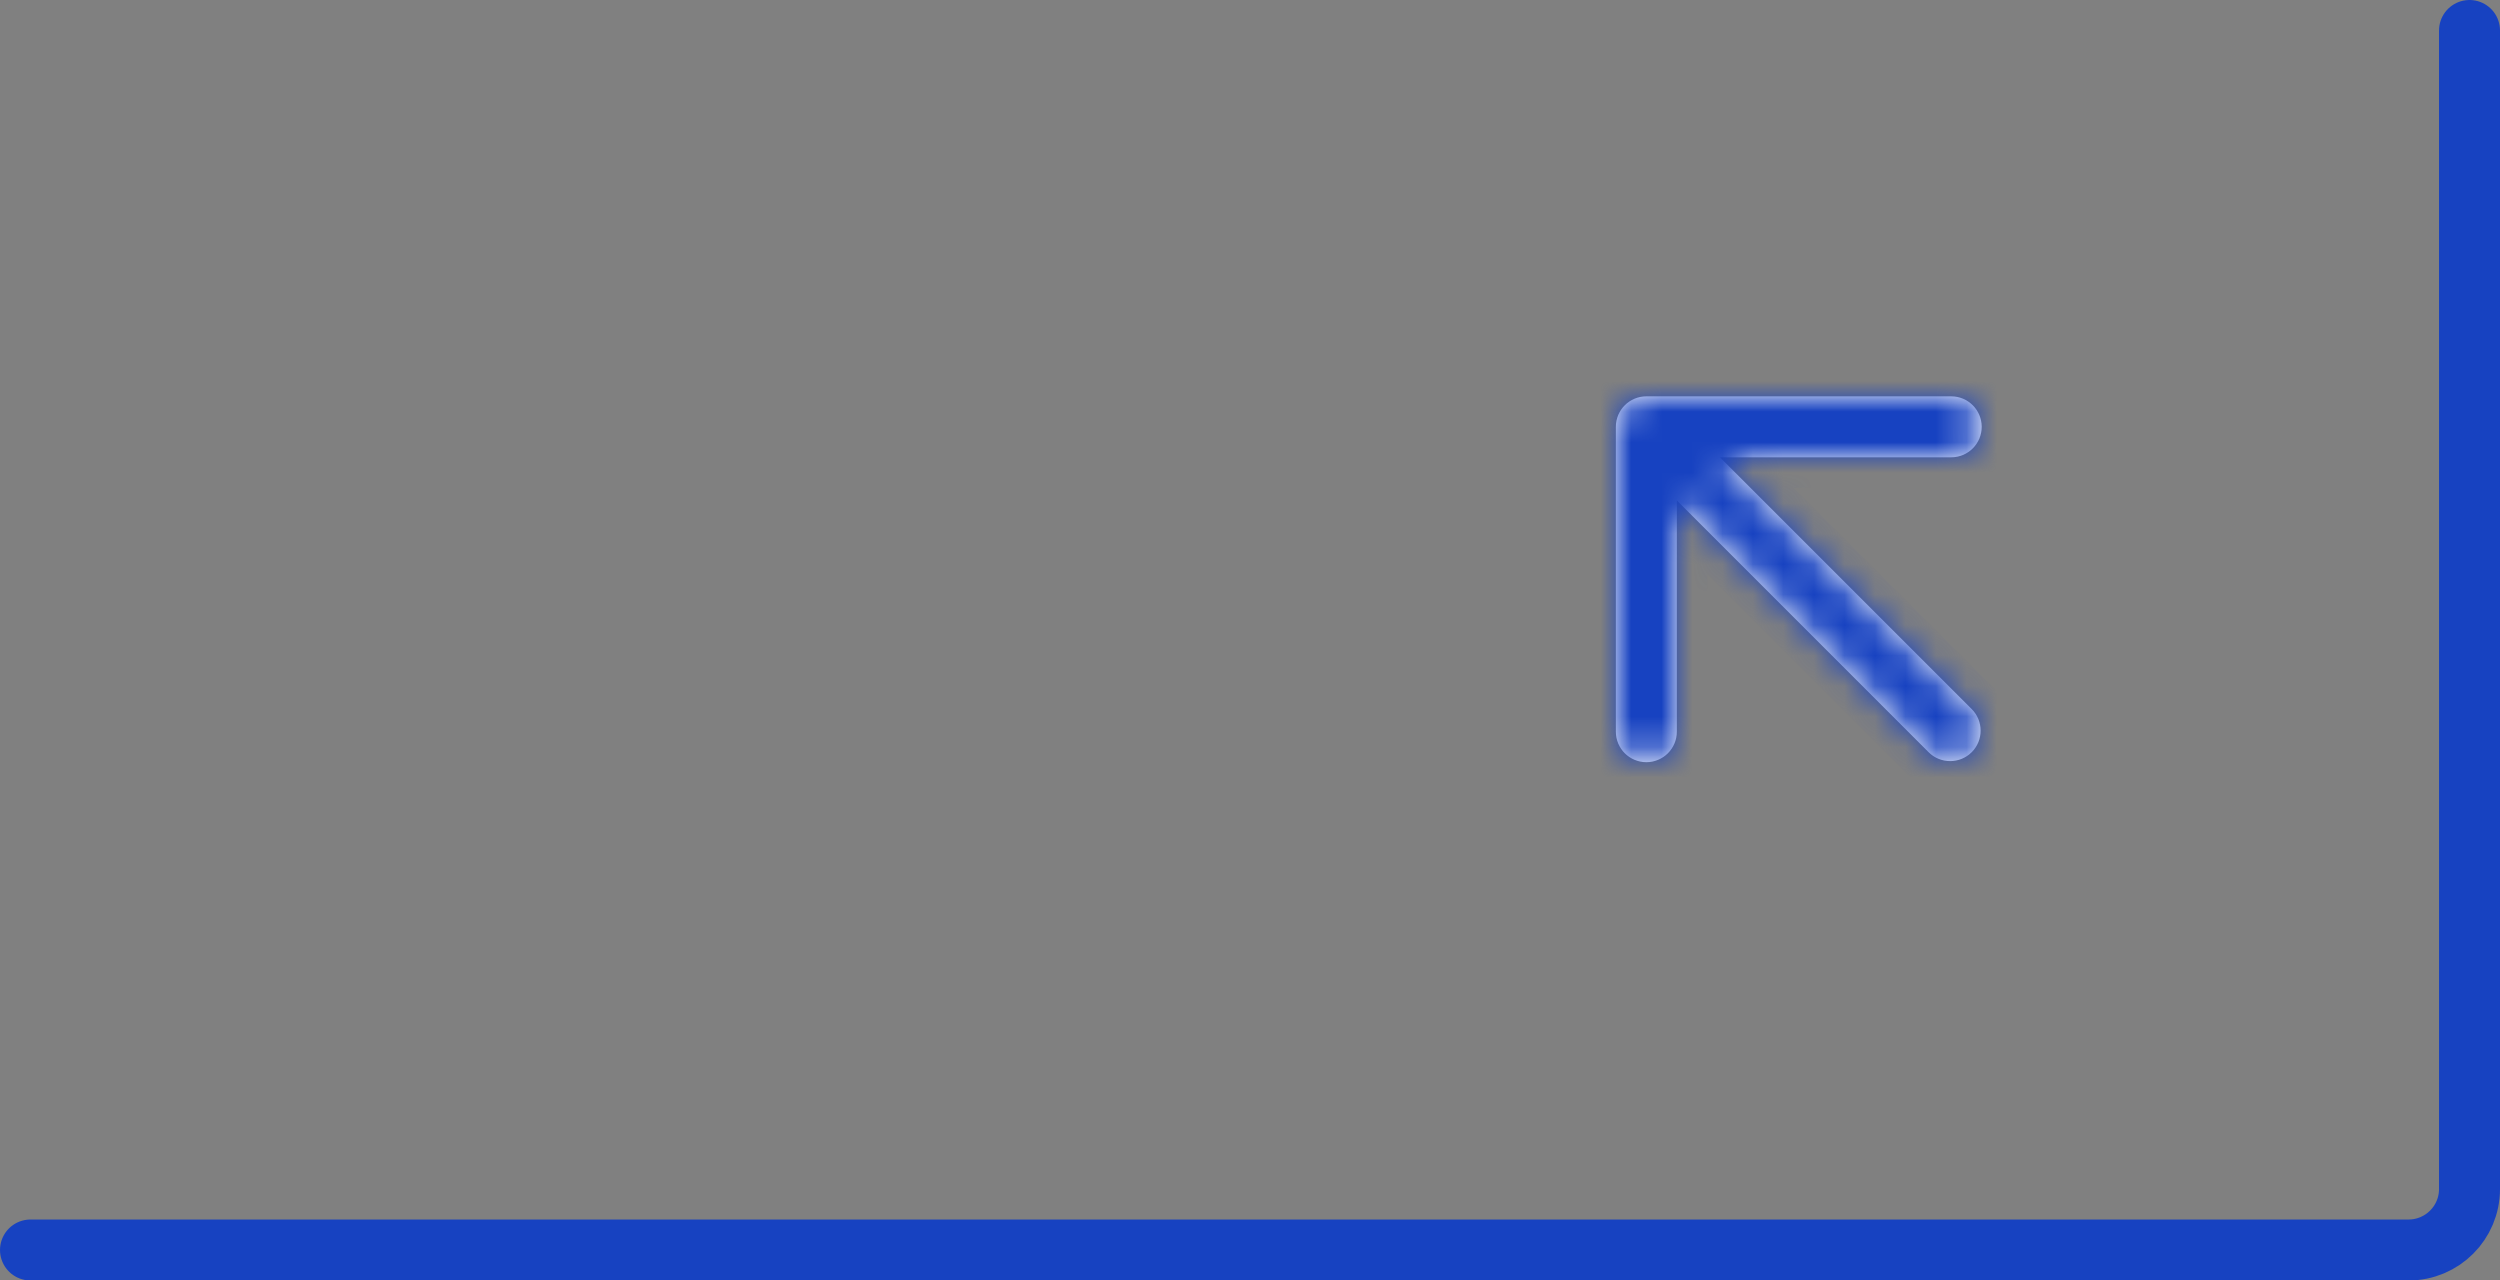 <svg width="82" height="42" viewBox="0 0 82 42" fill="none" xmlns="http://www.w3.org/2000/svg">
<rect x="0" y="0" width="82" height="42" fill="#808080" stroke="none"/>
<path d="M1 41H79C80.105 41 81 40.105 81 39V1" stroke="#1742C1" stroke-width="2" stroke-linecap="round"/>
<mask id="path-2-inside-1_3_7732" fill="white">
<path fill-rule="evenodd" clip-rule="evenodd" d="M55 24C55 24.552 54.552 25 54 25C53.448 25 53 24.552 53 24V14C53 13.448 53.448 13 54 13H64C64.552 13 65 13.448 65 14C65 14.552 64.552 15 64 15H56.414L64.672 23.258C65.062 23.648 65.062 24.281 64.672 24.672C64.281 25.062 63.648 25.062 63.258 24.672L55 16.414V24Z"/>
</mask>
<path fill-rule="evenodd" clip-rule="evenodd" d="M55 24C55 24.552 54.552 25 54 25C53.448 25 53 24.552 53 24V14C53 13.448 53.448 13 54 13H64C64.552 13 65 13.448 65 14C65 14.552 64.552 15 64 15H56.414L64.672 23.258C65.062 23.648 65.062 24.281 64.672 24.672C64.281 25.062 63.648 25.062 63.258 24.672L55 16.414V24Z" fill="white"/>
<path d="M56.414 15V14H54L55.707 15.707L56.414 15ZM64.672 23.258L65.379 22.55L64.672 23.258ZM64.672 24.672L63.965 23.965L64.672 24.672ZM63.258 24.672L63.965 23.965L63.258 24.672ZM55 16.414L55.707 15.707L54 14V16.414H55ZM54 26C55.105 26 56 25.105 56 24H54V24V26ZM52 24C52 25.105 52.895 26 54 26V24H52ZM52 14V24H54V14H52ZM54 12C52.895 12 52 12.895 52 14H54V12ZM64 12H54V14H64V12ZM66 14C66 12.895 65.105 12 64 12V14H64H66ZM64 16C65.105 16 66 15.105 66 14H64V16ZM56.414 16H64V14H56.414V16ZM55.707 15.707L63.965 23.965L65.379 22.55L57.121 14.293L55.707 15.707ZM63.965 23.965L63.965 23.965L65.379 25.379C66.16 24.598 66.16 23.332 65.379 22.55L63.965 23.965ZM63.965 23.965L62.551 25.379C63.332 26.16 64.598 26.16 65.379 25.379L63.965 23.965ZM63.965 23.965L55.707 15.707L54.293 17.121L62.551 25.379L63.965 23.965ZM56 24V16.414H54V24H56Z" fill="#1742C1" mask="url(#path-2-inside-1_3_7732)"/>
</svg>
